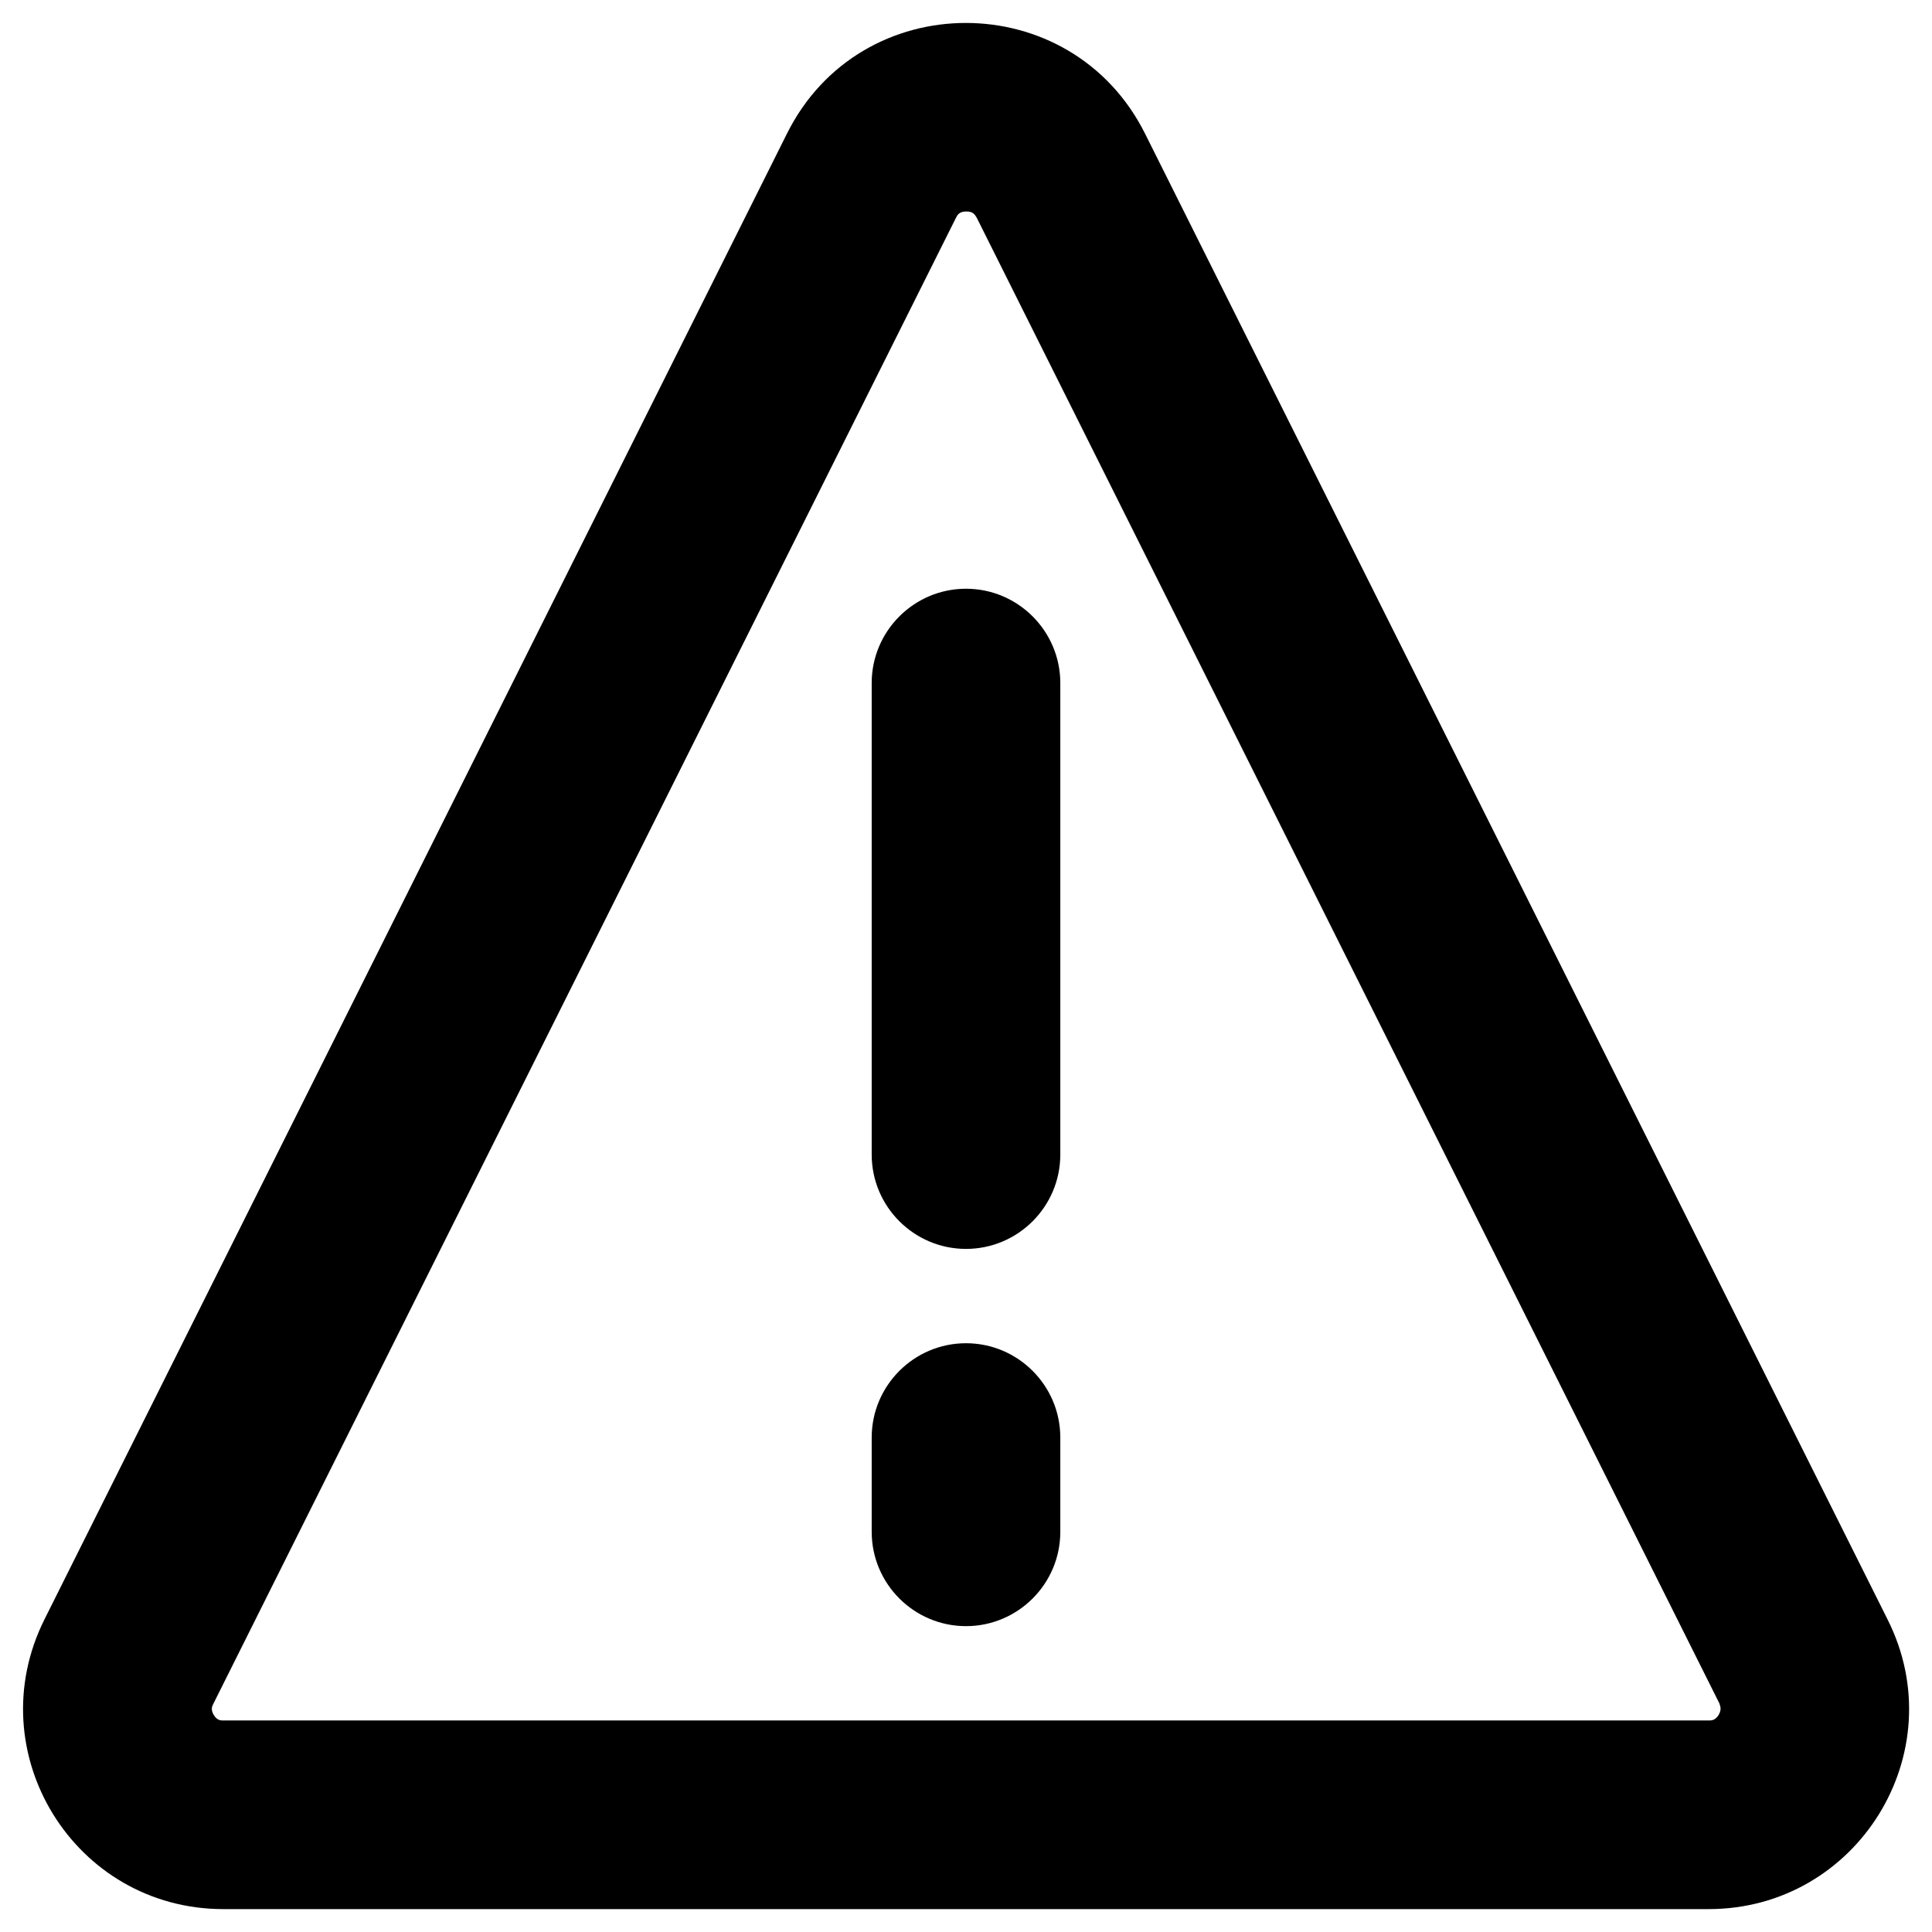 <?xml version="1.0" encoding="UTF-8"?>
<!-- Uploaded to: SVG Repo, www.svgrepo.com, Generator: SVG Repo Mixer Tools -->
<svg fill="#000000" width="800px" height="800px" version="1.1" viewBox="144 144 512 512" xmlns="http://www.w3.org/2000/svg">
 <g>
  <path d="m644.23 573.18-196.8-393.8c-19.582-39.066-75.375-39.066-94.859 0l-196.8 393.8c-17.613 35.324 7.969 76.754 47.43 76.754h393.6c39.457-0.004 65.141-41.527 47.426-76.754zm-44.77 25.289c-0.887 1.477-1.969 1.477-2.559 1.477h-393.7c-0.688 0-1.672 0-2.559-1.477-0.887-1.477-0.395-2.363-0.098-2.953l196.8-393.8c0.395-0.789 0.887-1.672 2.754-1.672 1.871 0 2.262 0.887 2.754 1.672l196.8 393.7c0.195 0.688 0.688 1.574-0.195 3.051z"/>
  <path d="m400 300.02c-13.777 0-24.992 11.219-24.992 24.992v124.97c0 13.777 11.219 24.992 24.992 24.992 13.777 0 24.992-11.219 24.992-24.992v-124.97c0-13.773-11.219-24.992-24.992-24.992z"/>
  <path d="m400 499.97c-13.777 0-24.992 11.219-24.992 24.992v24.992c0 13.777 11.219 24.992 24.992 24.992 13.777 0 24.992-11.219 24.992-24.992v-24.988c0-13.777-11.219-24.996-24.992-24.996z"/>
 </g>
</svg>